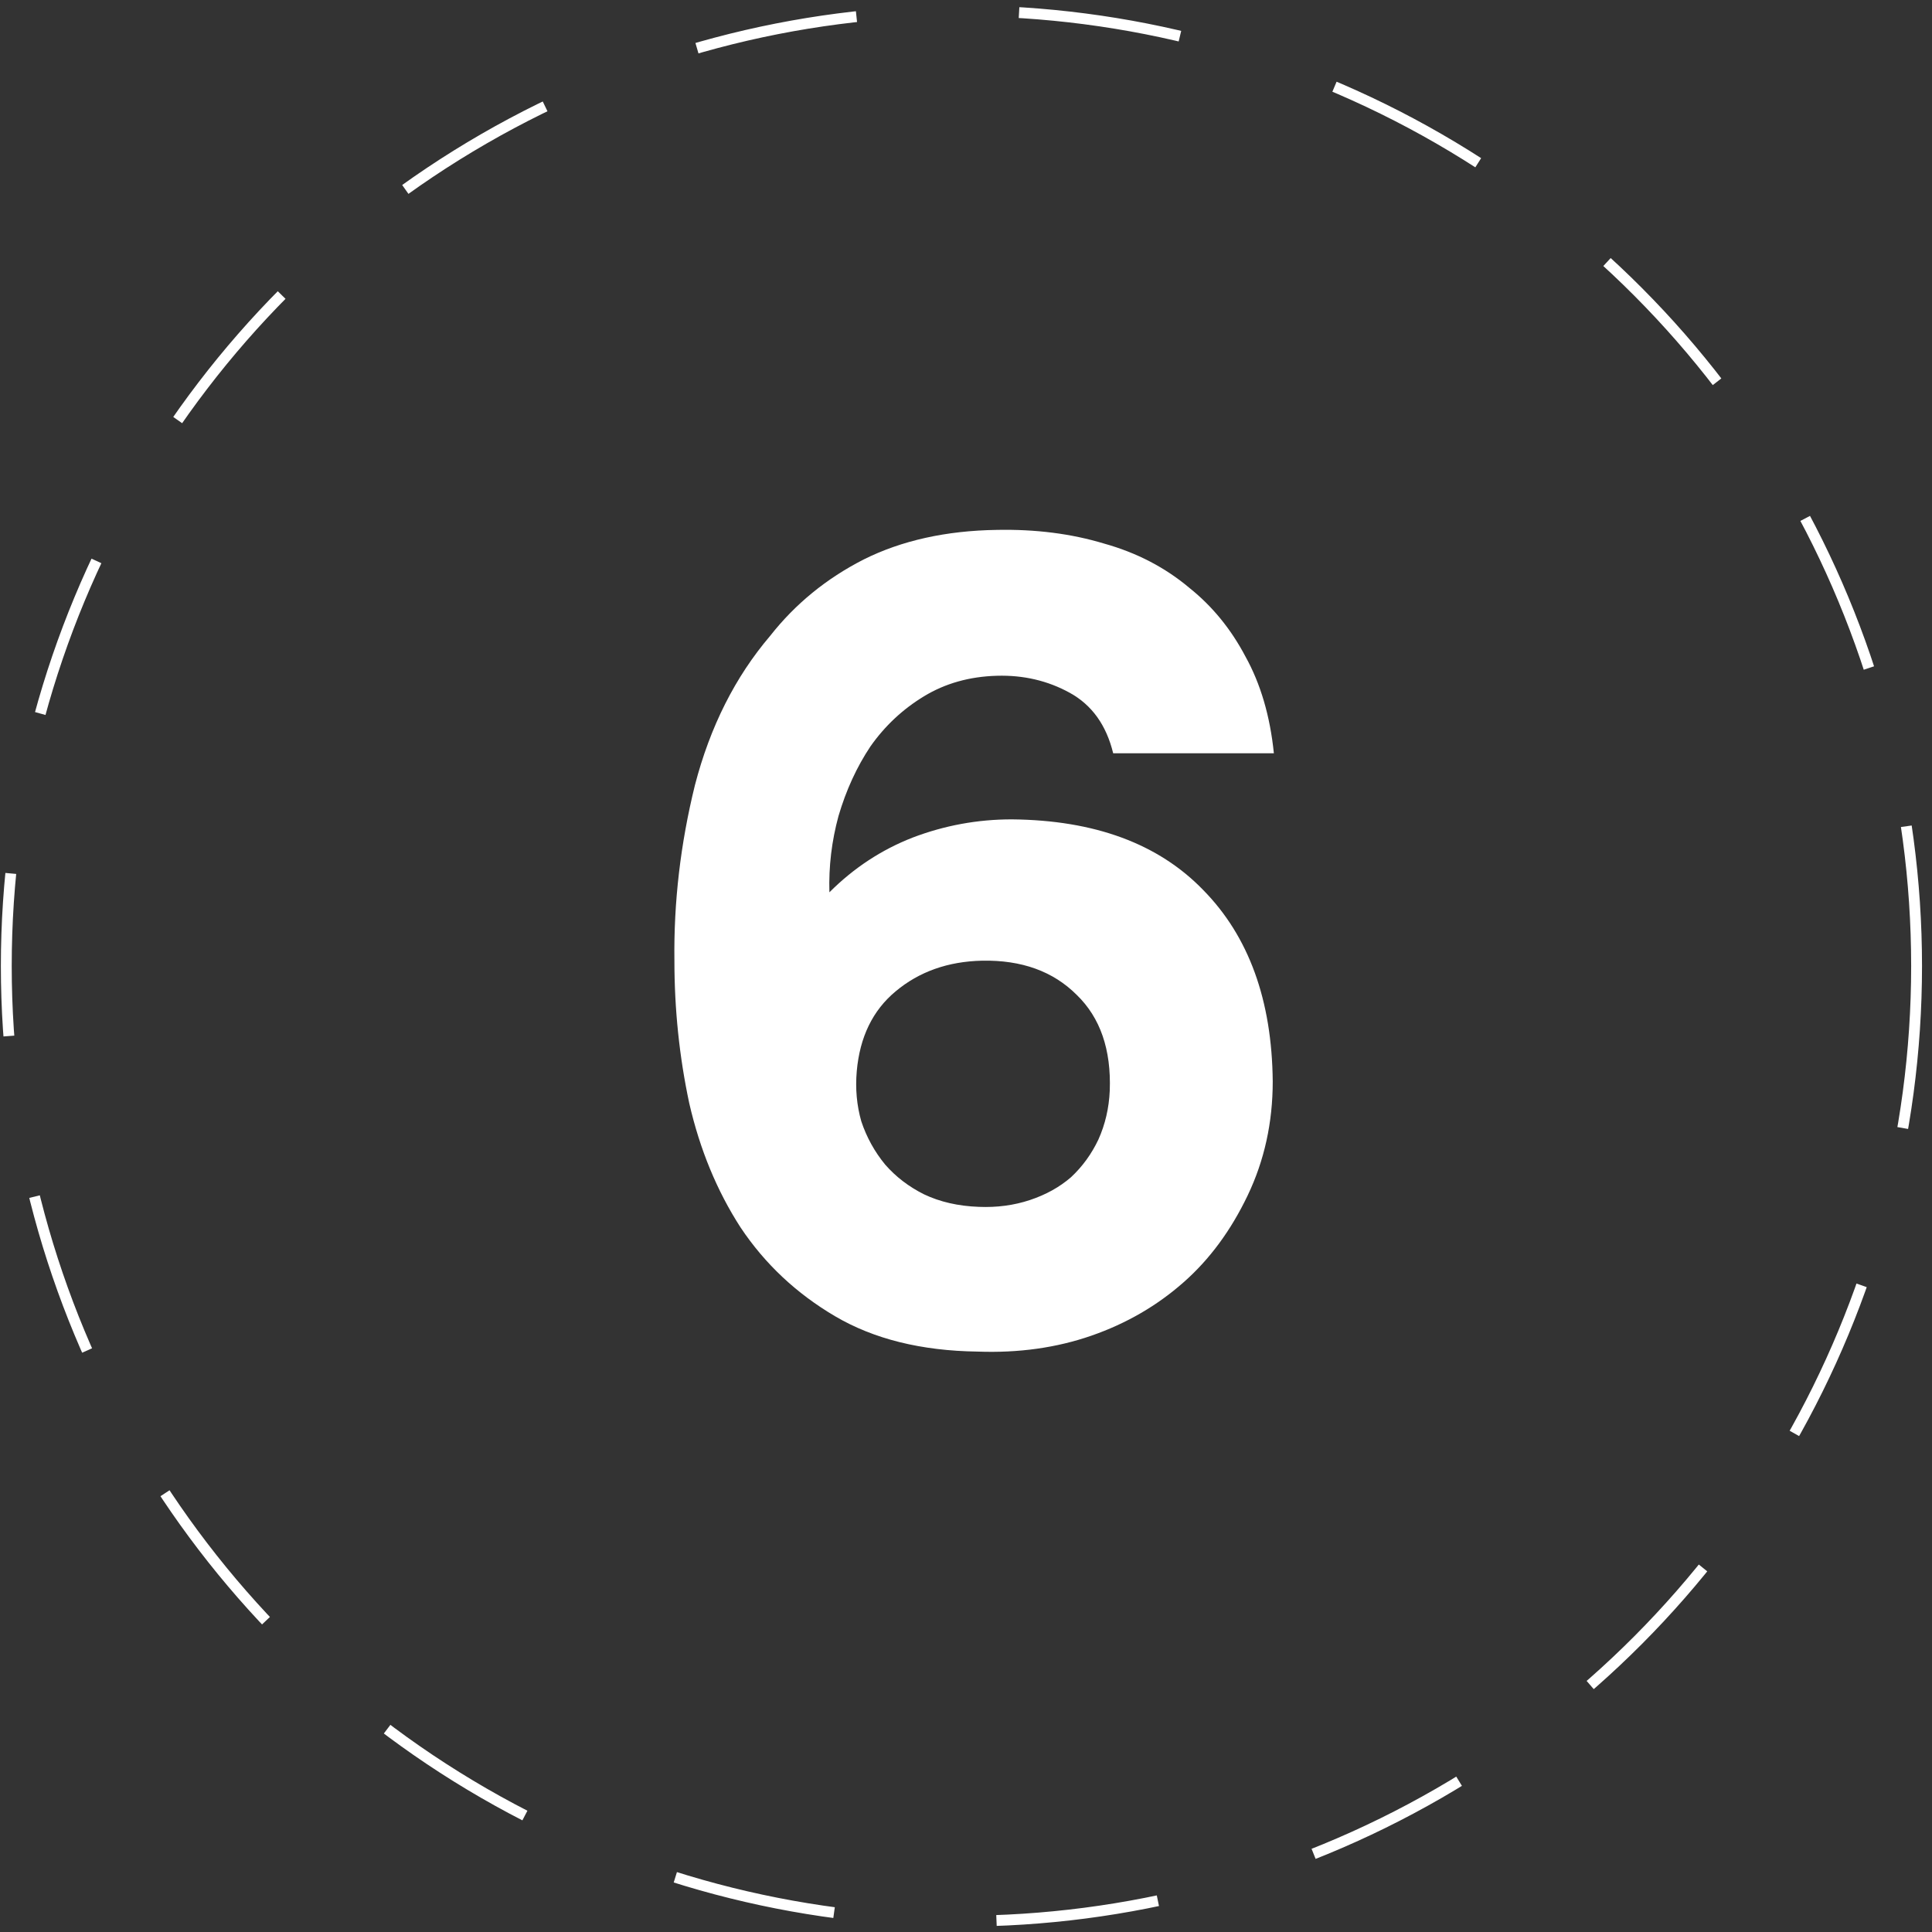 <?xml version="1.0" encoding="UTF-8"?> <svg xmlns="http://www.w3.org/2000/svg" width="178" height="178" viewBox="0 0 178 178" fill="none"><rect x="0" y="0" width="178" height="178" fill="#333333" stroke="none"/><path d="M102.56 69.4C101.93 66.81 100.6 64.955 98.57 63.835C96.54 62.715 94.3 62.19 91.85 62.26C89.33 62.33 87.09 62.96 85.13 64.15C83.17 65.34 81.525 66.88 80.195 68.77C78.935 70.66 77.955 72.795 77.255 75.175C76.625 77.485 76.345 79.83 76.415 82.21C78.655 79.97 81.21 78.29 84.08 77.17C87.02 76.05 90.065 75.49 93.215 75.49C100.845 75.56 106.725 77.73 110.855 82C115.055 86.27 117.19 92.15 117.26 99.64C117.26 103.42 116.49 106.92 114.95 110.14C113.41 113.36 111.45 116.02 109.07 118.12C106.62 120.29 103.785 121.935 100.565 123.055C97.345 124.175 93.845 124.665 90.065 124.525C84.885 124.455 80.51 123.37 76.94 121.27C73.37 119.17 70.465 116.44 68.225 113.08C66.055 109.72 64.48 105.905 63.5 101.635C62.59 97.365 62.135 92.99 62.135 88.51C62.065 83.12 62.695 77.73 64.025 72.34C65.425 66.95 67.735 62.365 70.955 58.585C73.265 55.645 76.135 53.3 79.565 51.55C83.065 49.8 87.16 48.89 91.85 48.82C95.42 48.75 98.71 49.17 101.72 50.08C104.73 50.92 107.355 52.285 109.595 54.175C111.695 55.855 113.41 57.955 114.74 60.475C116.14 62.995 117.015 65.97 117.365 69.4H102.56ZM90.17 111.19C91.85 111.26 93.425 111.05 94.895 110.56C96.365 110.07 97.625 109.37 98.675 108.46C99.725 107.48 100.565 106.325 101.195 104.995C101.825 103.595 102.175 102.09 102.245 100.48C102.385 96.7 101.37 93.76 99.2 91.66C97.03 89.49 94.125 88.44 90.485 88.51C87.335 88.58 84.675 89.525 82.505 91.345C80.405 93.095 79.215 95.545 78.935 98.695C78.795 100.305 78.935 101.845 79.355 103.315C79.845 104.785 80.58 106.115 81.56 107.305C82.54 108.425 83.73 109.335 85.13 110.035C86.6 110.735 88.28 111.12 90.17 111.19Z" fill="white"></path><circle cx="88.58" cy="89" r="88" stroke="white" stroke-dasharray="15 15"></circle></svg> 